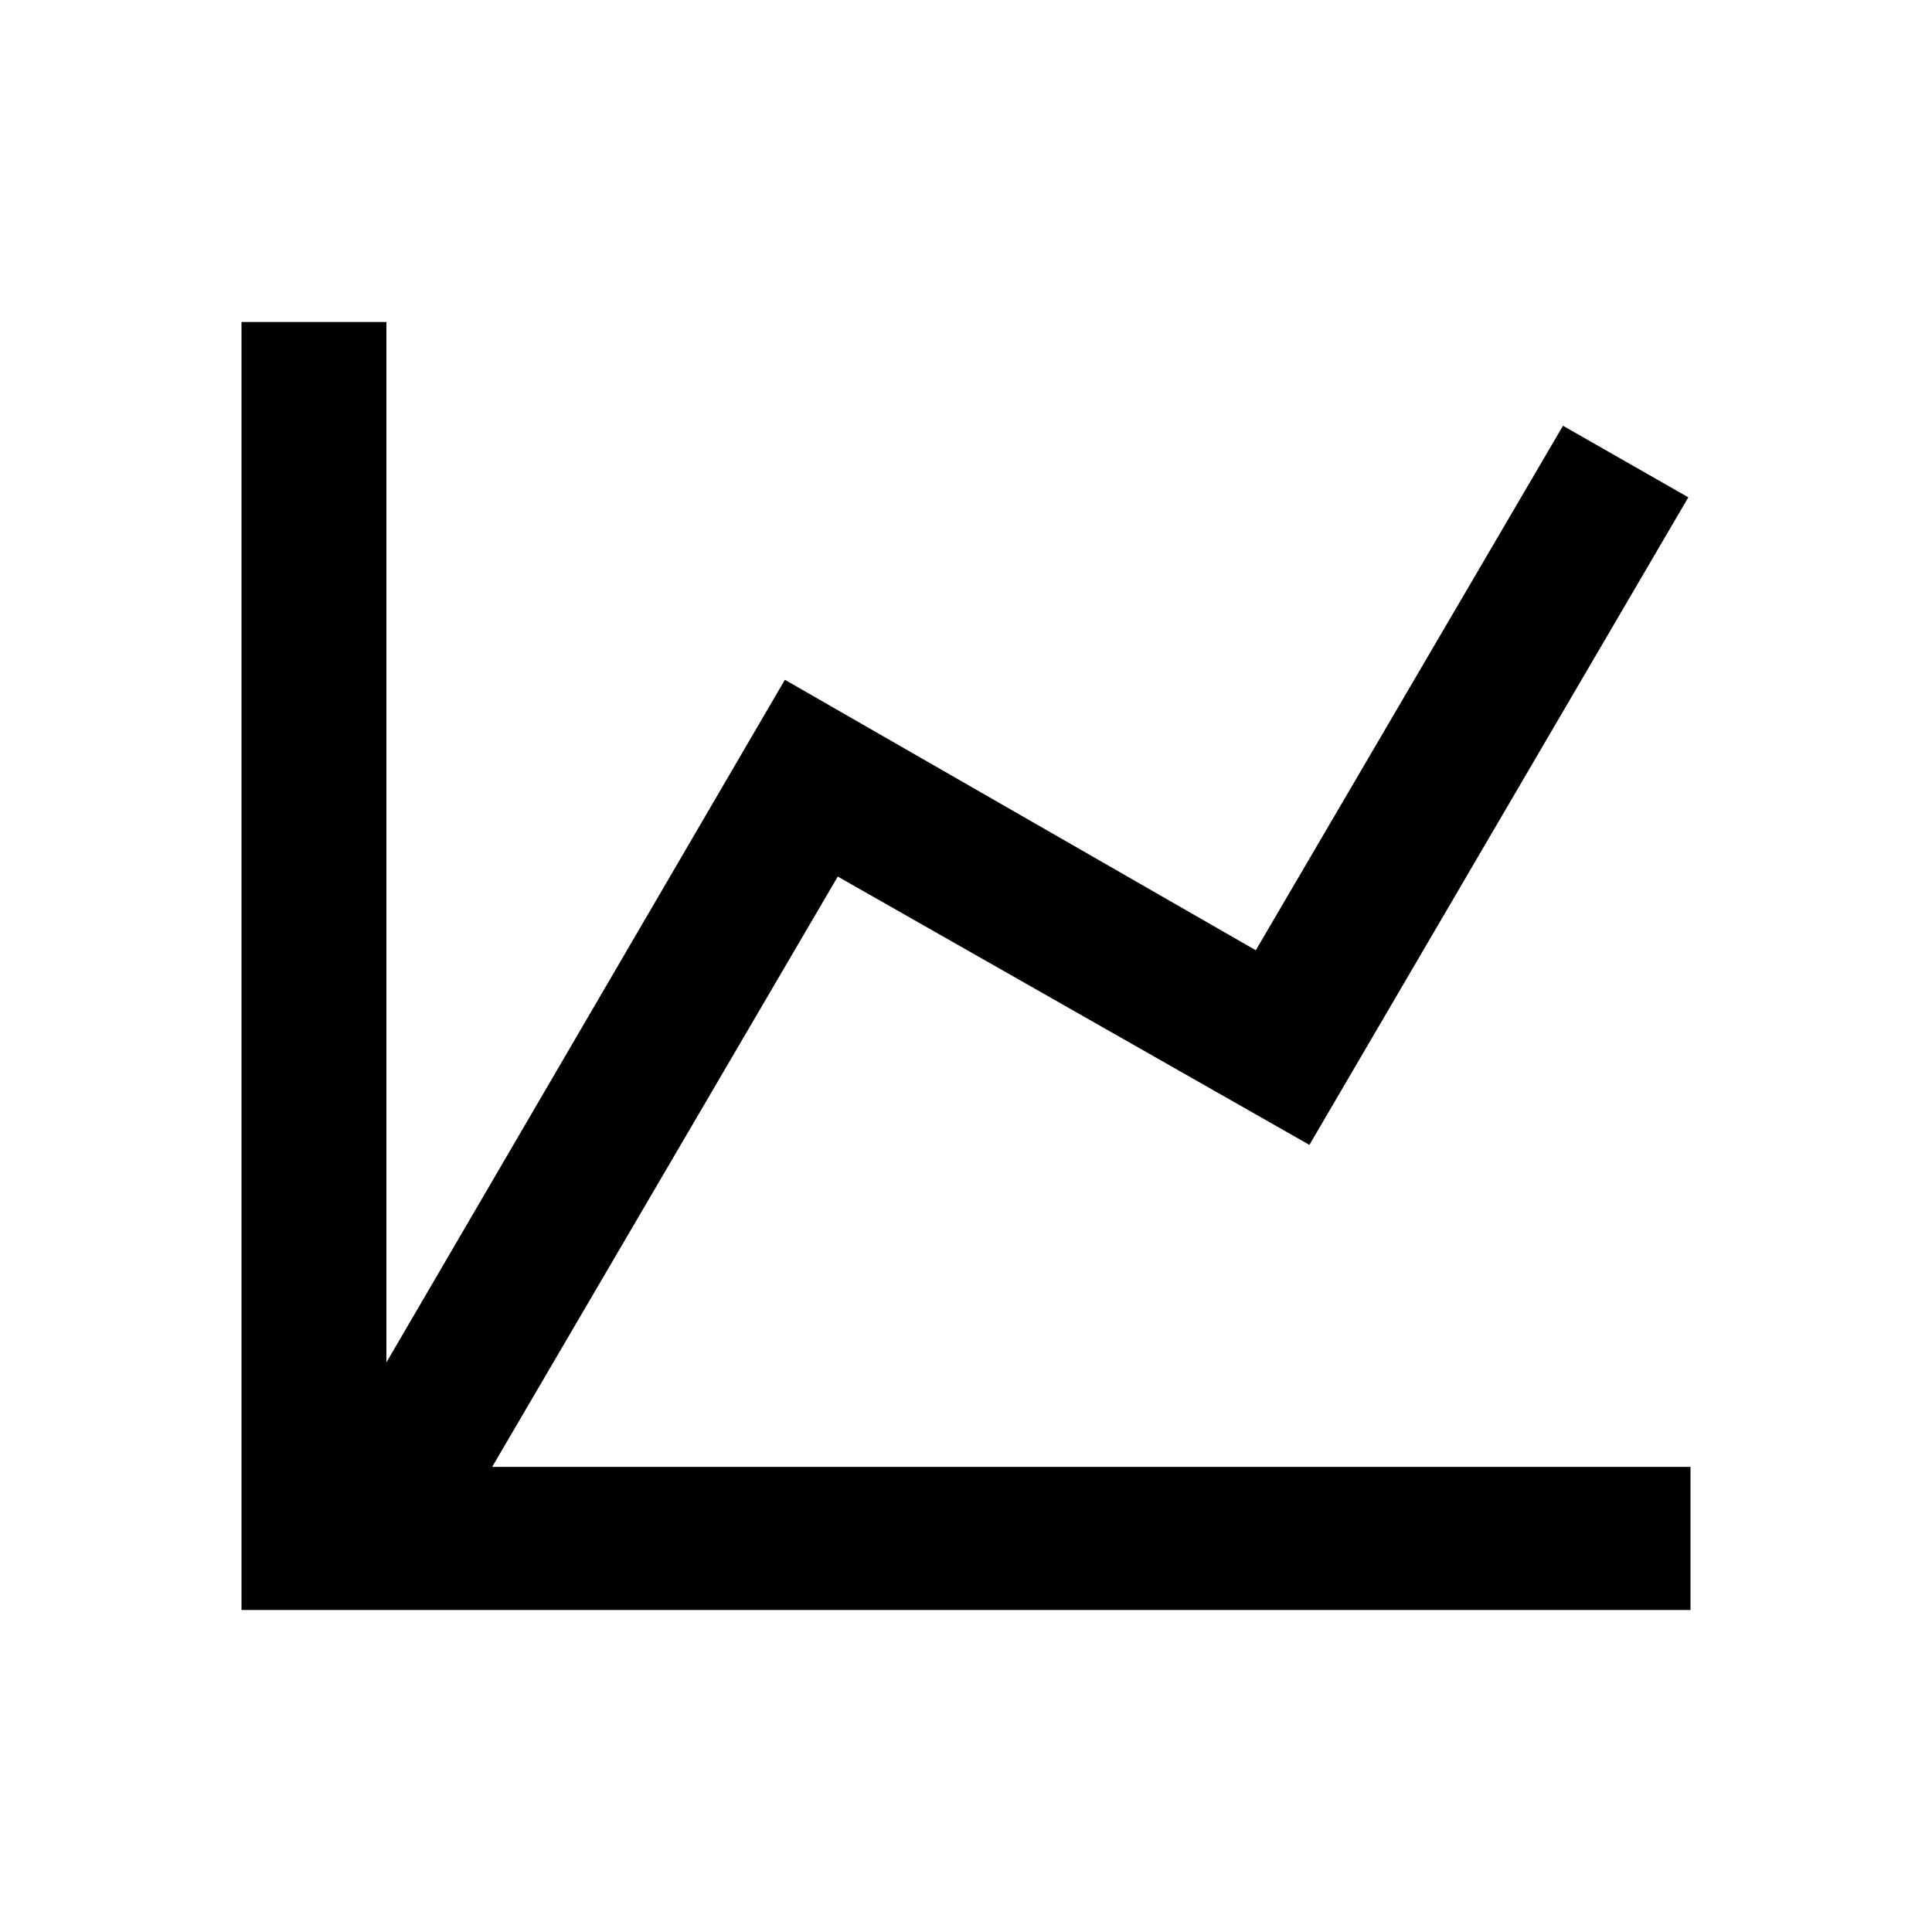 <svg width="48" height="48" viewBox="0 0 48 48" fill="none" xmlns="http://www.w3.org/2000/svg">
<path d="M31.2 23.609L38.832 10.578L41.946 12.356L32.532 28.444L20.814 21.778L12.228 36.444H42V40H6V8H9.6V33.849L19.5 16.889L31.2 23.609Z" fill="black"/>
</svg>
